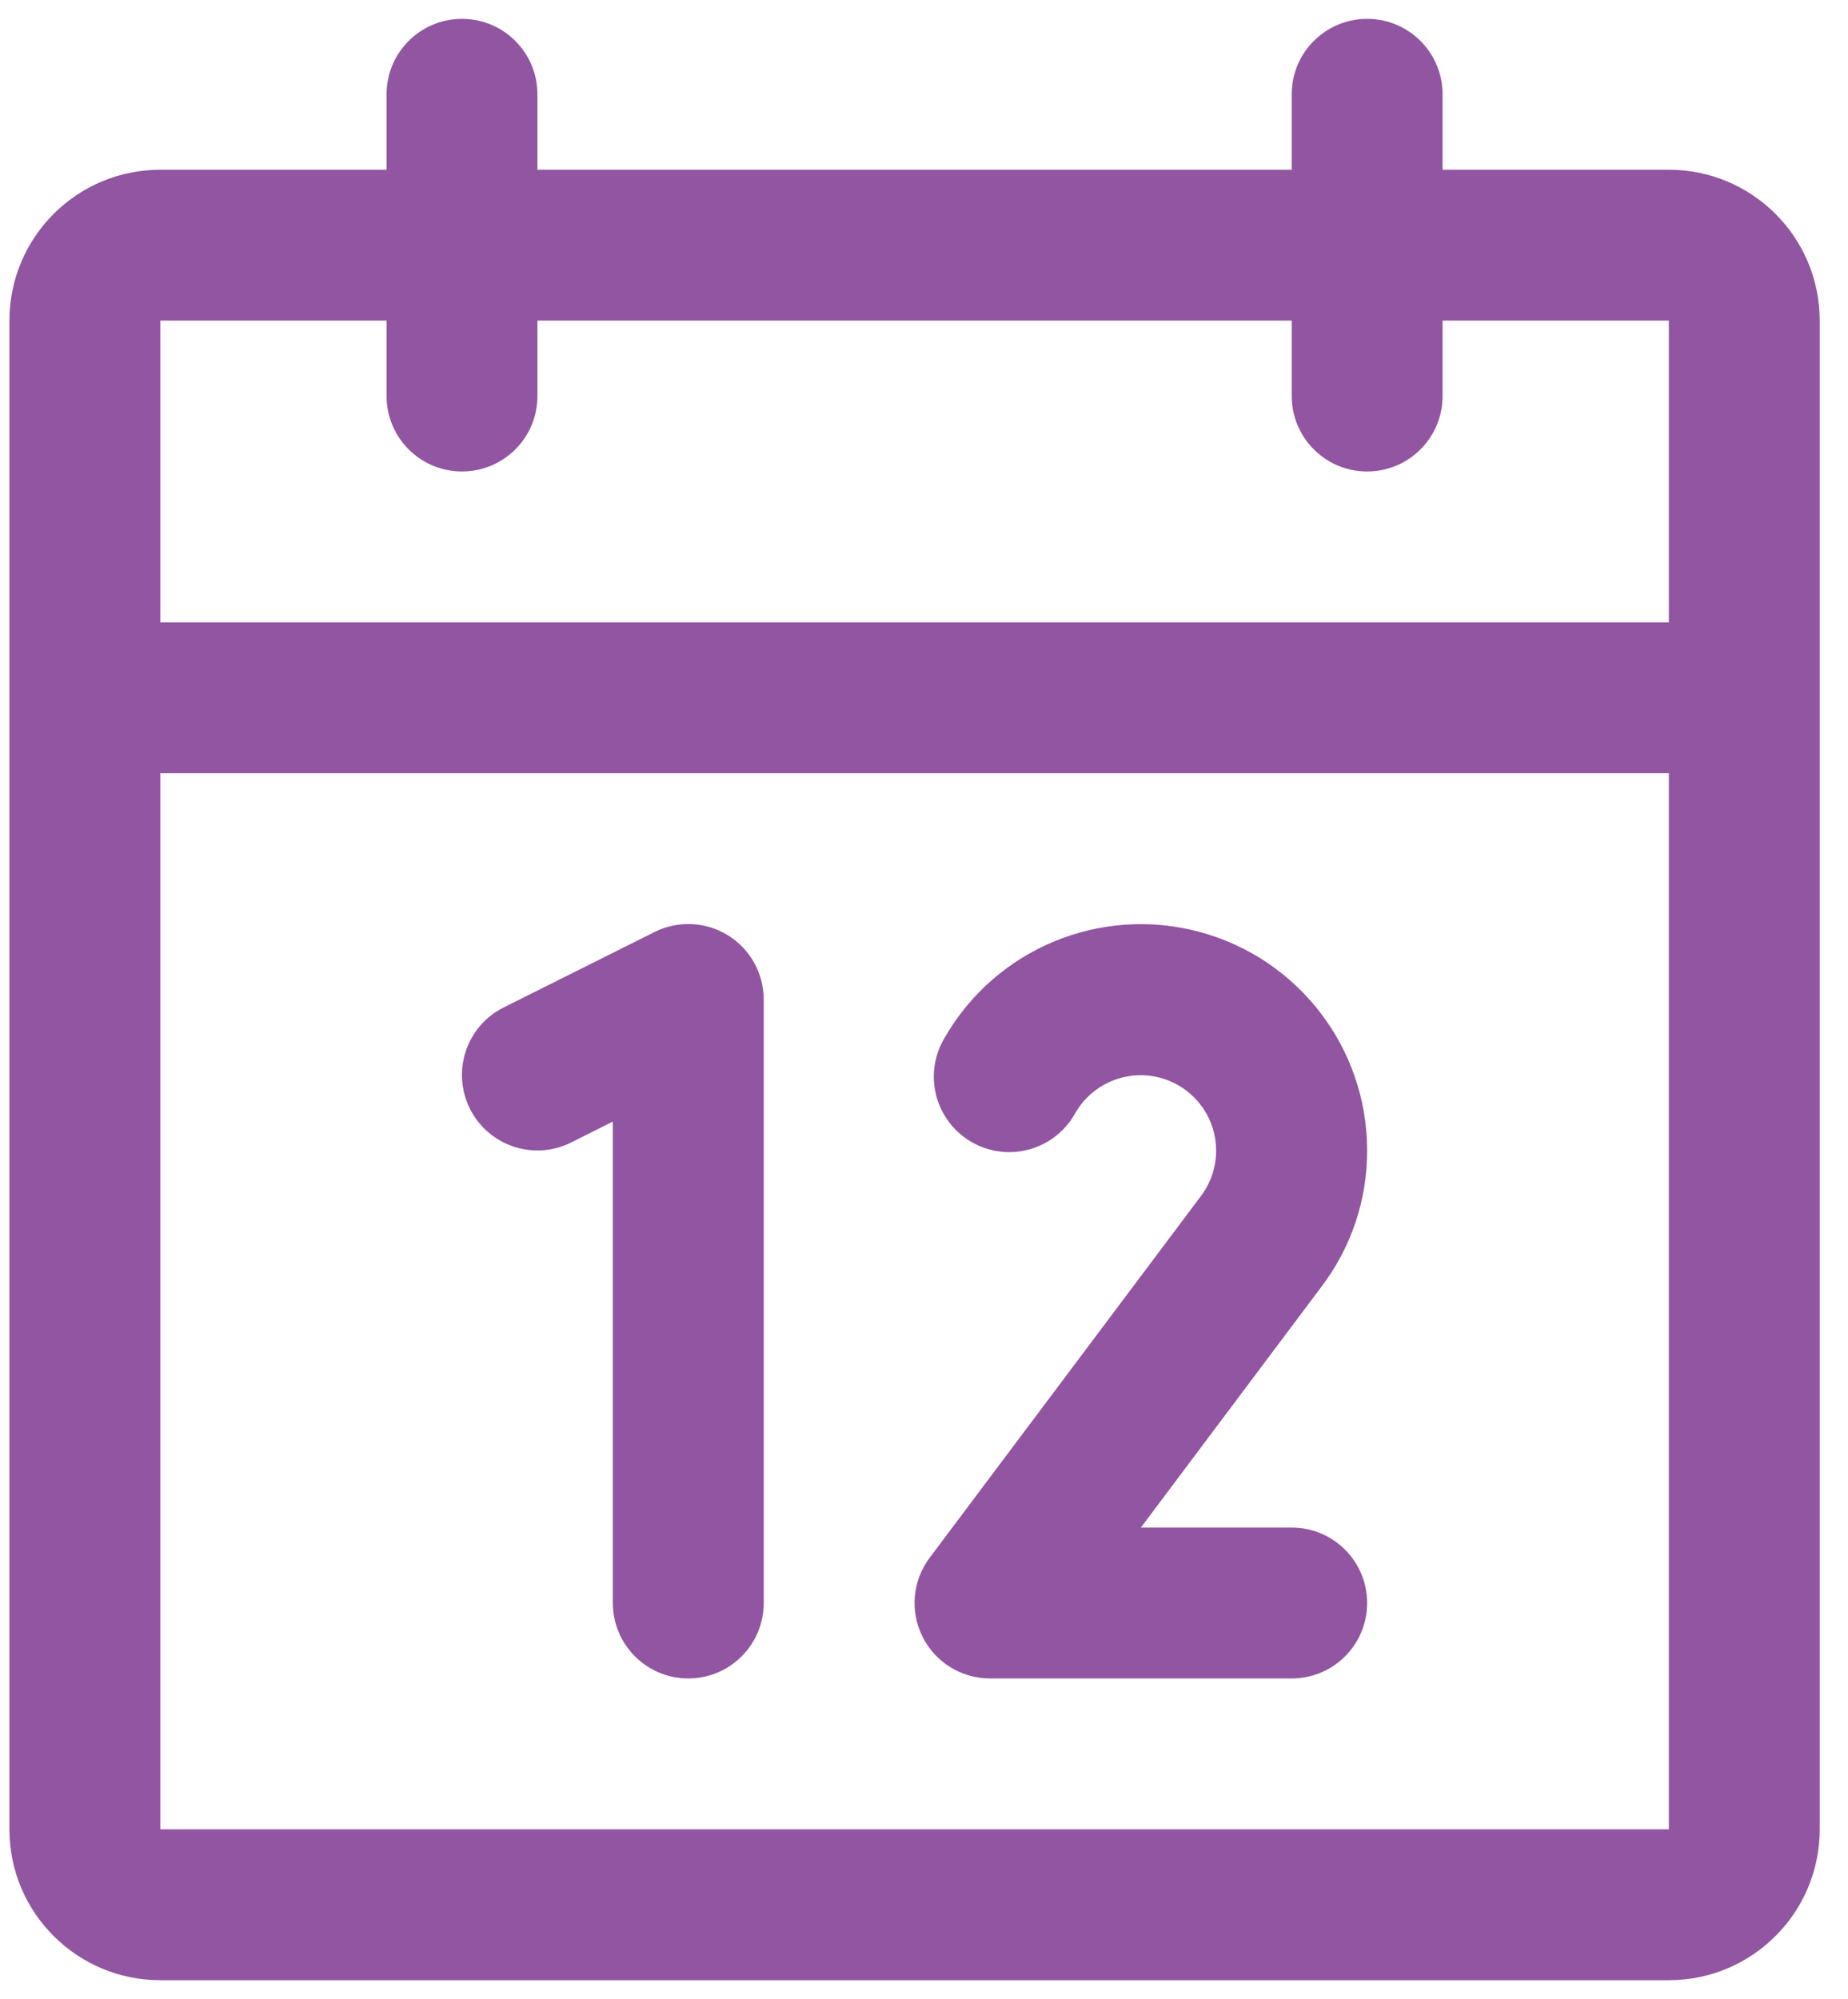 <svg xmlns="http://www.w3.org/2000/svg" width="49" height="53" viewBox="0 0 49 53" fill="none"><path fill-rule="evenodd" clip-rule="evenodd" d="M44.25 4.5H38.25V2.5C38.25 1.395 37.355 0.5 36.25 0.5C35.145 0.5 34.25 1.395 34.25 2.5V4.5H14.25V2.5C14.25 1.395 13.355 0.5 12.25 0.5C11.145 0.5 10.25 1.395 10.25 2.5V4.5H4.25C2.041 4.5 0.25 6.291 0.25 8.5V48.5C0.25 50.709 2.041 52.5 4.25 52.5H44.25C46.459 52.5 48.25 50.709 48.25 48.5V8.5C48.25 6.291 46.459 4.5 44.25 4.5ZM10.25 8.5V10.5C10.25 11.605 11.145 12.5 12.25 12.5C13.355 12.5 14.25 11.605 14.25 10.5V8.5H34.25V10.5C34.25 11.605 35.145 12.5 36.25 12.5C37.355 12.5 38.25 11.605 38.25 10.5V8.5H44.25V16.5H4.25V8.5H10.25ZM4.25 48.5H44.25V20.5H4.25V48.5ZM20.25 26.5V42.5C20.25 43.605 19.355 44.5 18.25 44.5C17.145 44.5 16.25 43.605 16.25 42.5V29.735L15.145 30.29C14.156 30.784 12.954 30.384 12.46 29.395C11.966 28.406 12.366 27.204 13.355 26.71L17.355 24.71C17.975 24.4 18.712 24.433 19.302 24.797C19.892 25.162 20.25 25.806 20.25 26.5ZM30.25 40.5L35.04 34.112C35.829 33.074 36.254 31.804 36.25 30.5C36.249 27.785 34.425 25.409 31.803 24.706C29.181 24.004 26.413 25.149 25.055 27.5C24.675 28.12 24.661 28.897 25.019 29.53C25.377 30.163 26.05 30.552 26.777 30.546C27.504 30.539 28.171 30.139 28.517 29.5C28.891 28.858 29.589 28.477 30.331 28.508C31.073 28.54 31.736 28.98 32.054 29.651C32.371 30.322 32.291 31.114 31.845 31.707L24.65 41.3C24.195 41.906 24.122 42.717 24.461 43.394C24.8 44.072 25.492 44.5 26.25 44.5H34.25C35.355 44.5 36.25 43.605 36.25 42.5C36.25 41.395 35.355 40.5 34.25 40.5H30.25Z" fill="#9255A1"></path></svg>